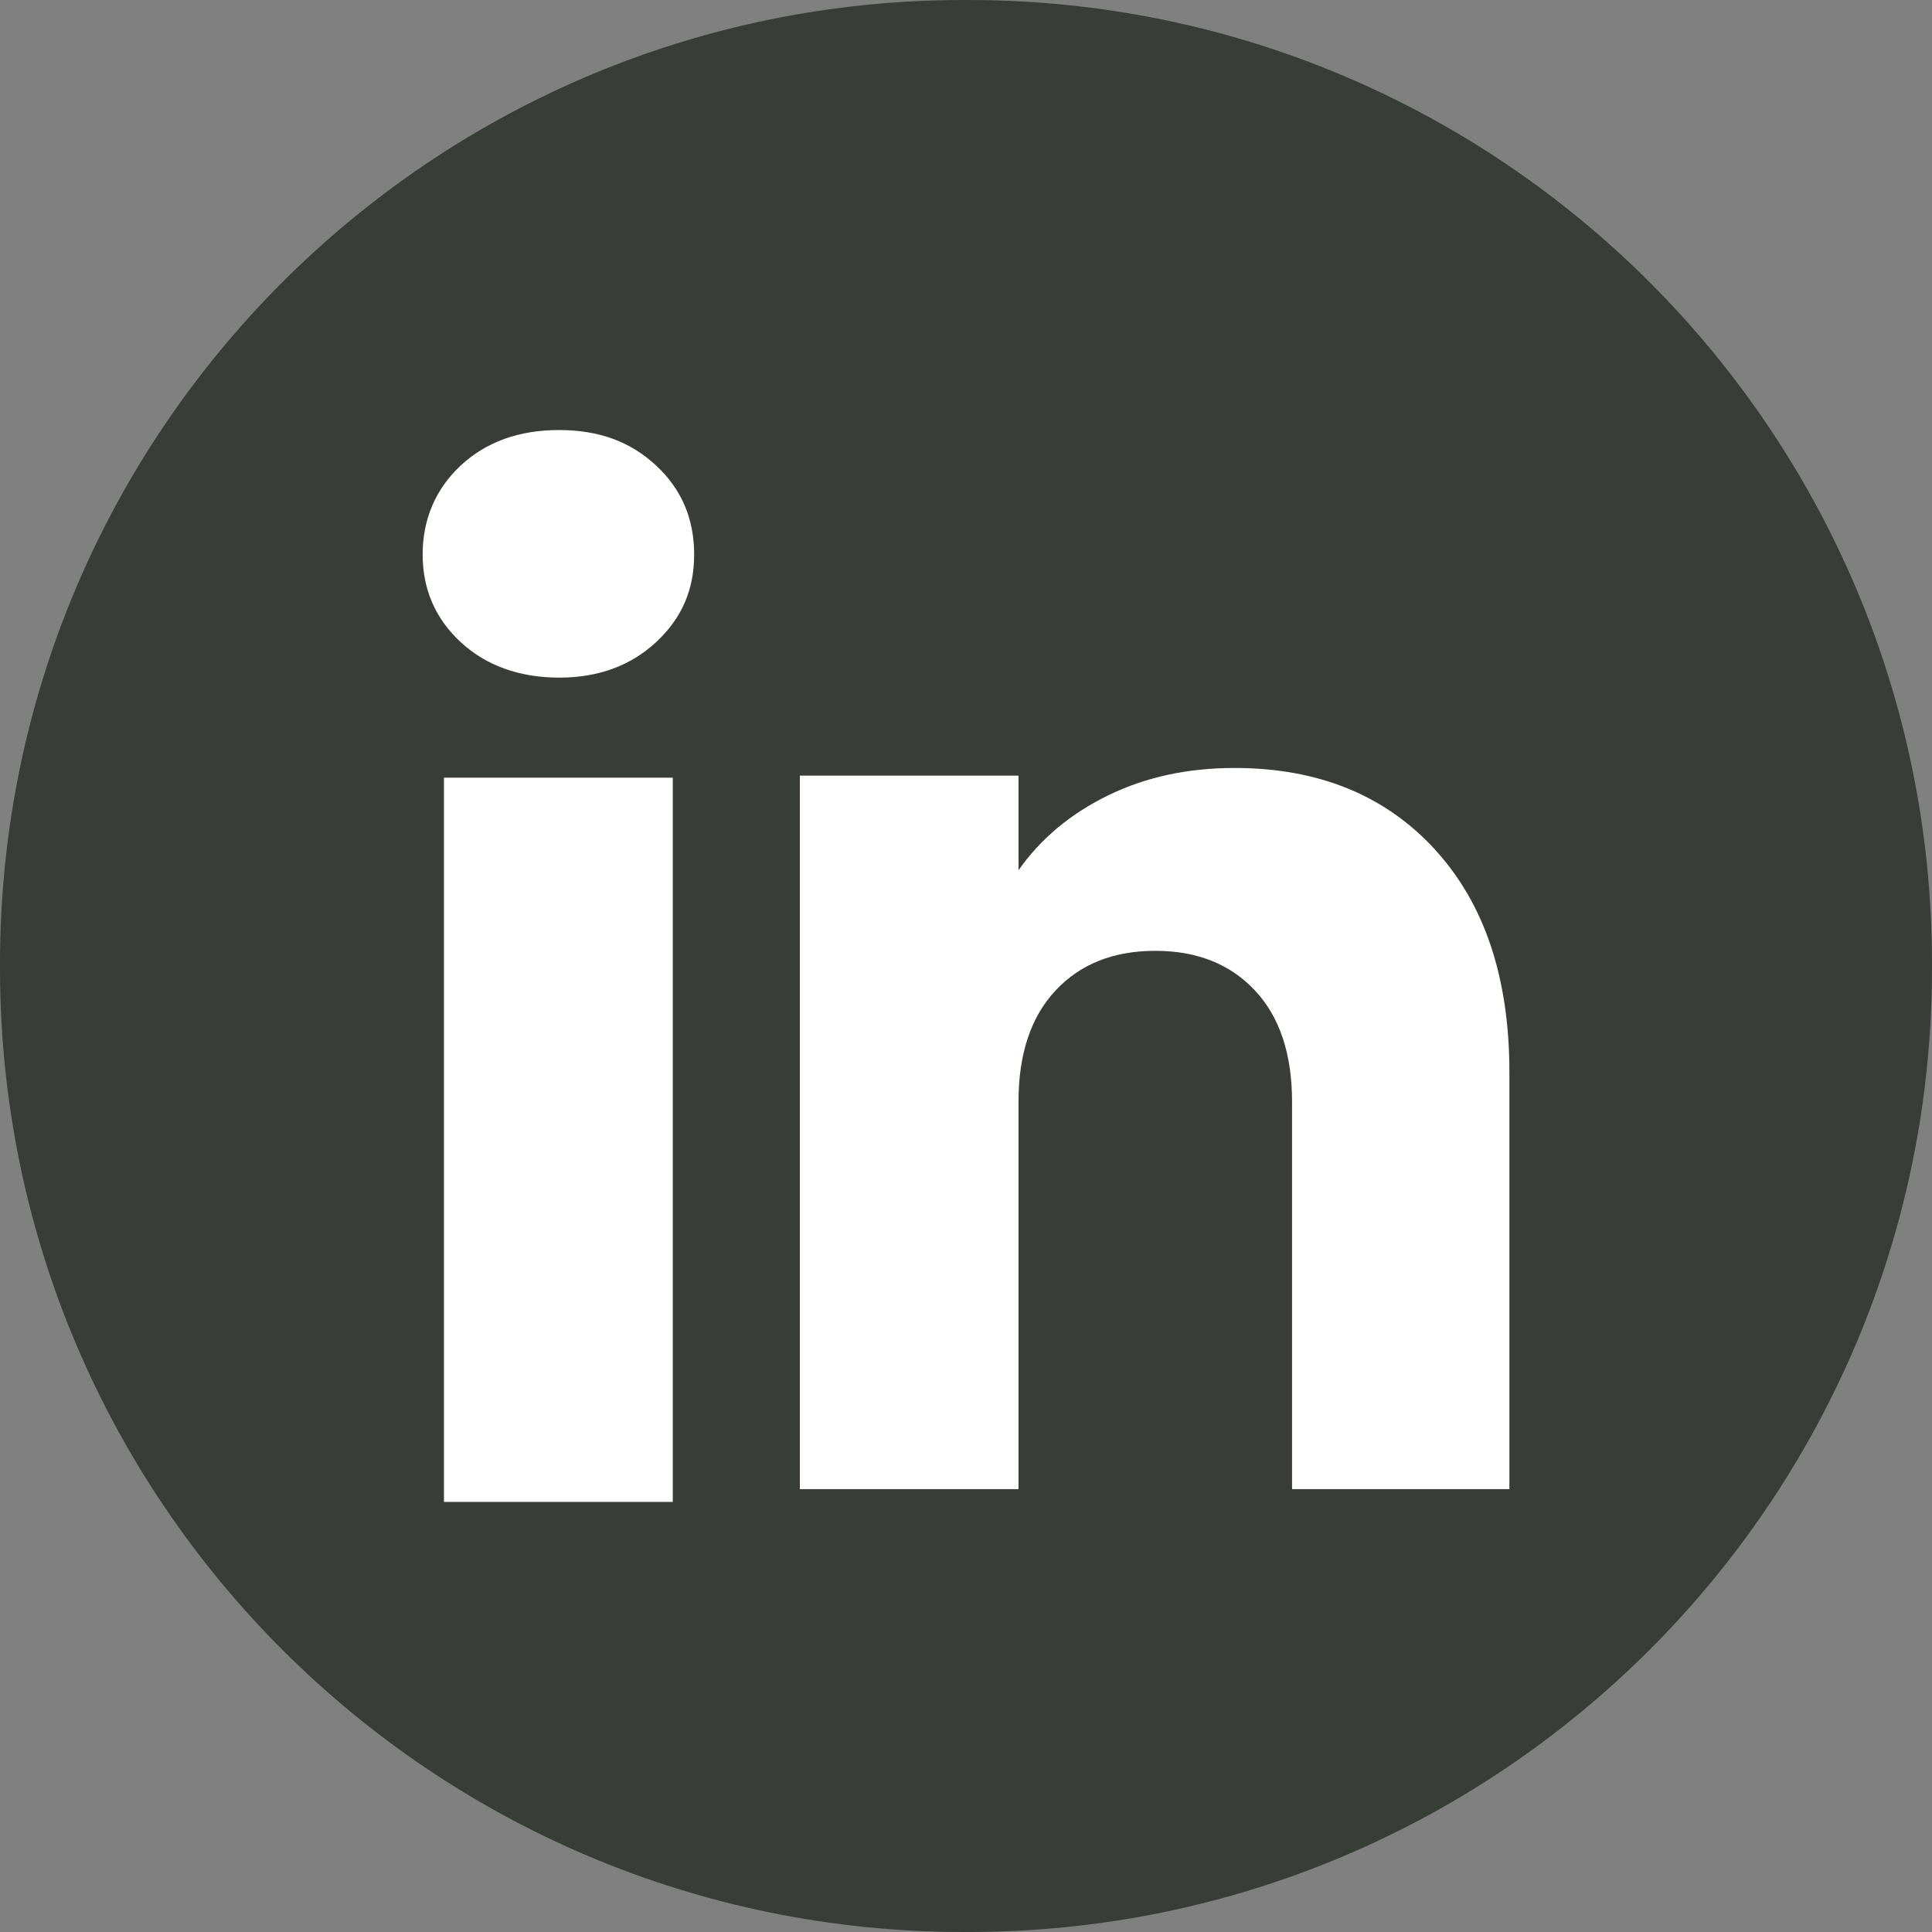 <svg width="34" height="34" viewBox="0 0 34 34" fill="none" xmlns="http://www.w3.org/2000/svg">
<rect x="0" y="0" width="34" height="34" fill="#808080" stroke="none"/>
<g id="Icon">
<path id="Vector" d="M17.039 0H16.961C7.594 0 0 7.594 0 16.961V17.039C0 26.406 7.594 34 16.961 34H17.039C26.406 34 34 26.406 34 17.039V16.961C34 7.594 26.406 0 17.039 0Z" fill="#383D38"/>
<g id="Group">
<path id="Vector_2" d="M8.108 11.301C7.66 10.885 7.438 10.37 7.438 9.758C7.438 9.146 7.661 8.609 8.108 8.192C8.556 7.776 9.133 7.568 9.839 7.568C10.545 7.568 11.099 7.776 11.546 8.192C11.994 8.608 12.216 9.13 12.216 9.758C12.216 10.386 11.993 10.885 11.546 11.301C11.098 11.716 10.53 11.925 9.839 11.925C9.148 11.925 8.556 11.716 8.108 11.301ZM11.84 13.686V26.431H7.813V13.686H11.84Z" fill="white"/>
<path id="Vector_3" d="M25.247 14.945C26.125 15.898 26.563 17.206 26.563 18.871V26.206H22.738V19.388C22.738 18.548 22.52 17.895 22.085 17.431C21.651 16.966 21.065 16.733 20.331 16.733C19.597 16.733 19.011 16.965 18.576 17.431C18.142 17.895 17.924 18.548 17.924 19.388V26.206H14.076V13.65H17.924V15.315C18.313 14.76 18.838 14.322 19.498 13.999C20.158 13.676 20.9 13.515 21.726 13.515C23.196 13.515 24.37 13.992 25.247 14.943V14.945Z" fill="white"/>
</g>
</g>
</svg>
